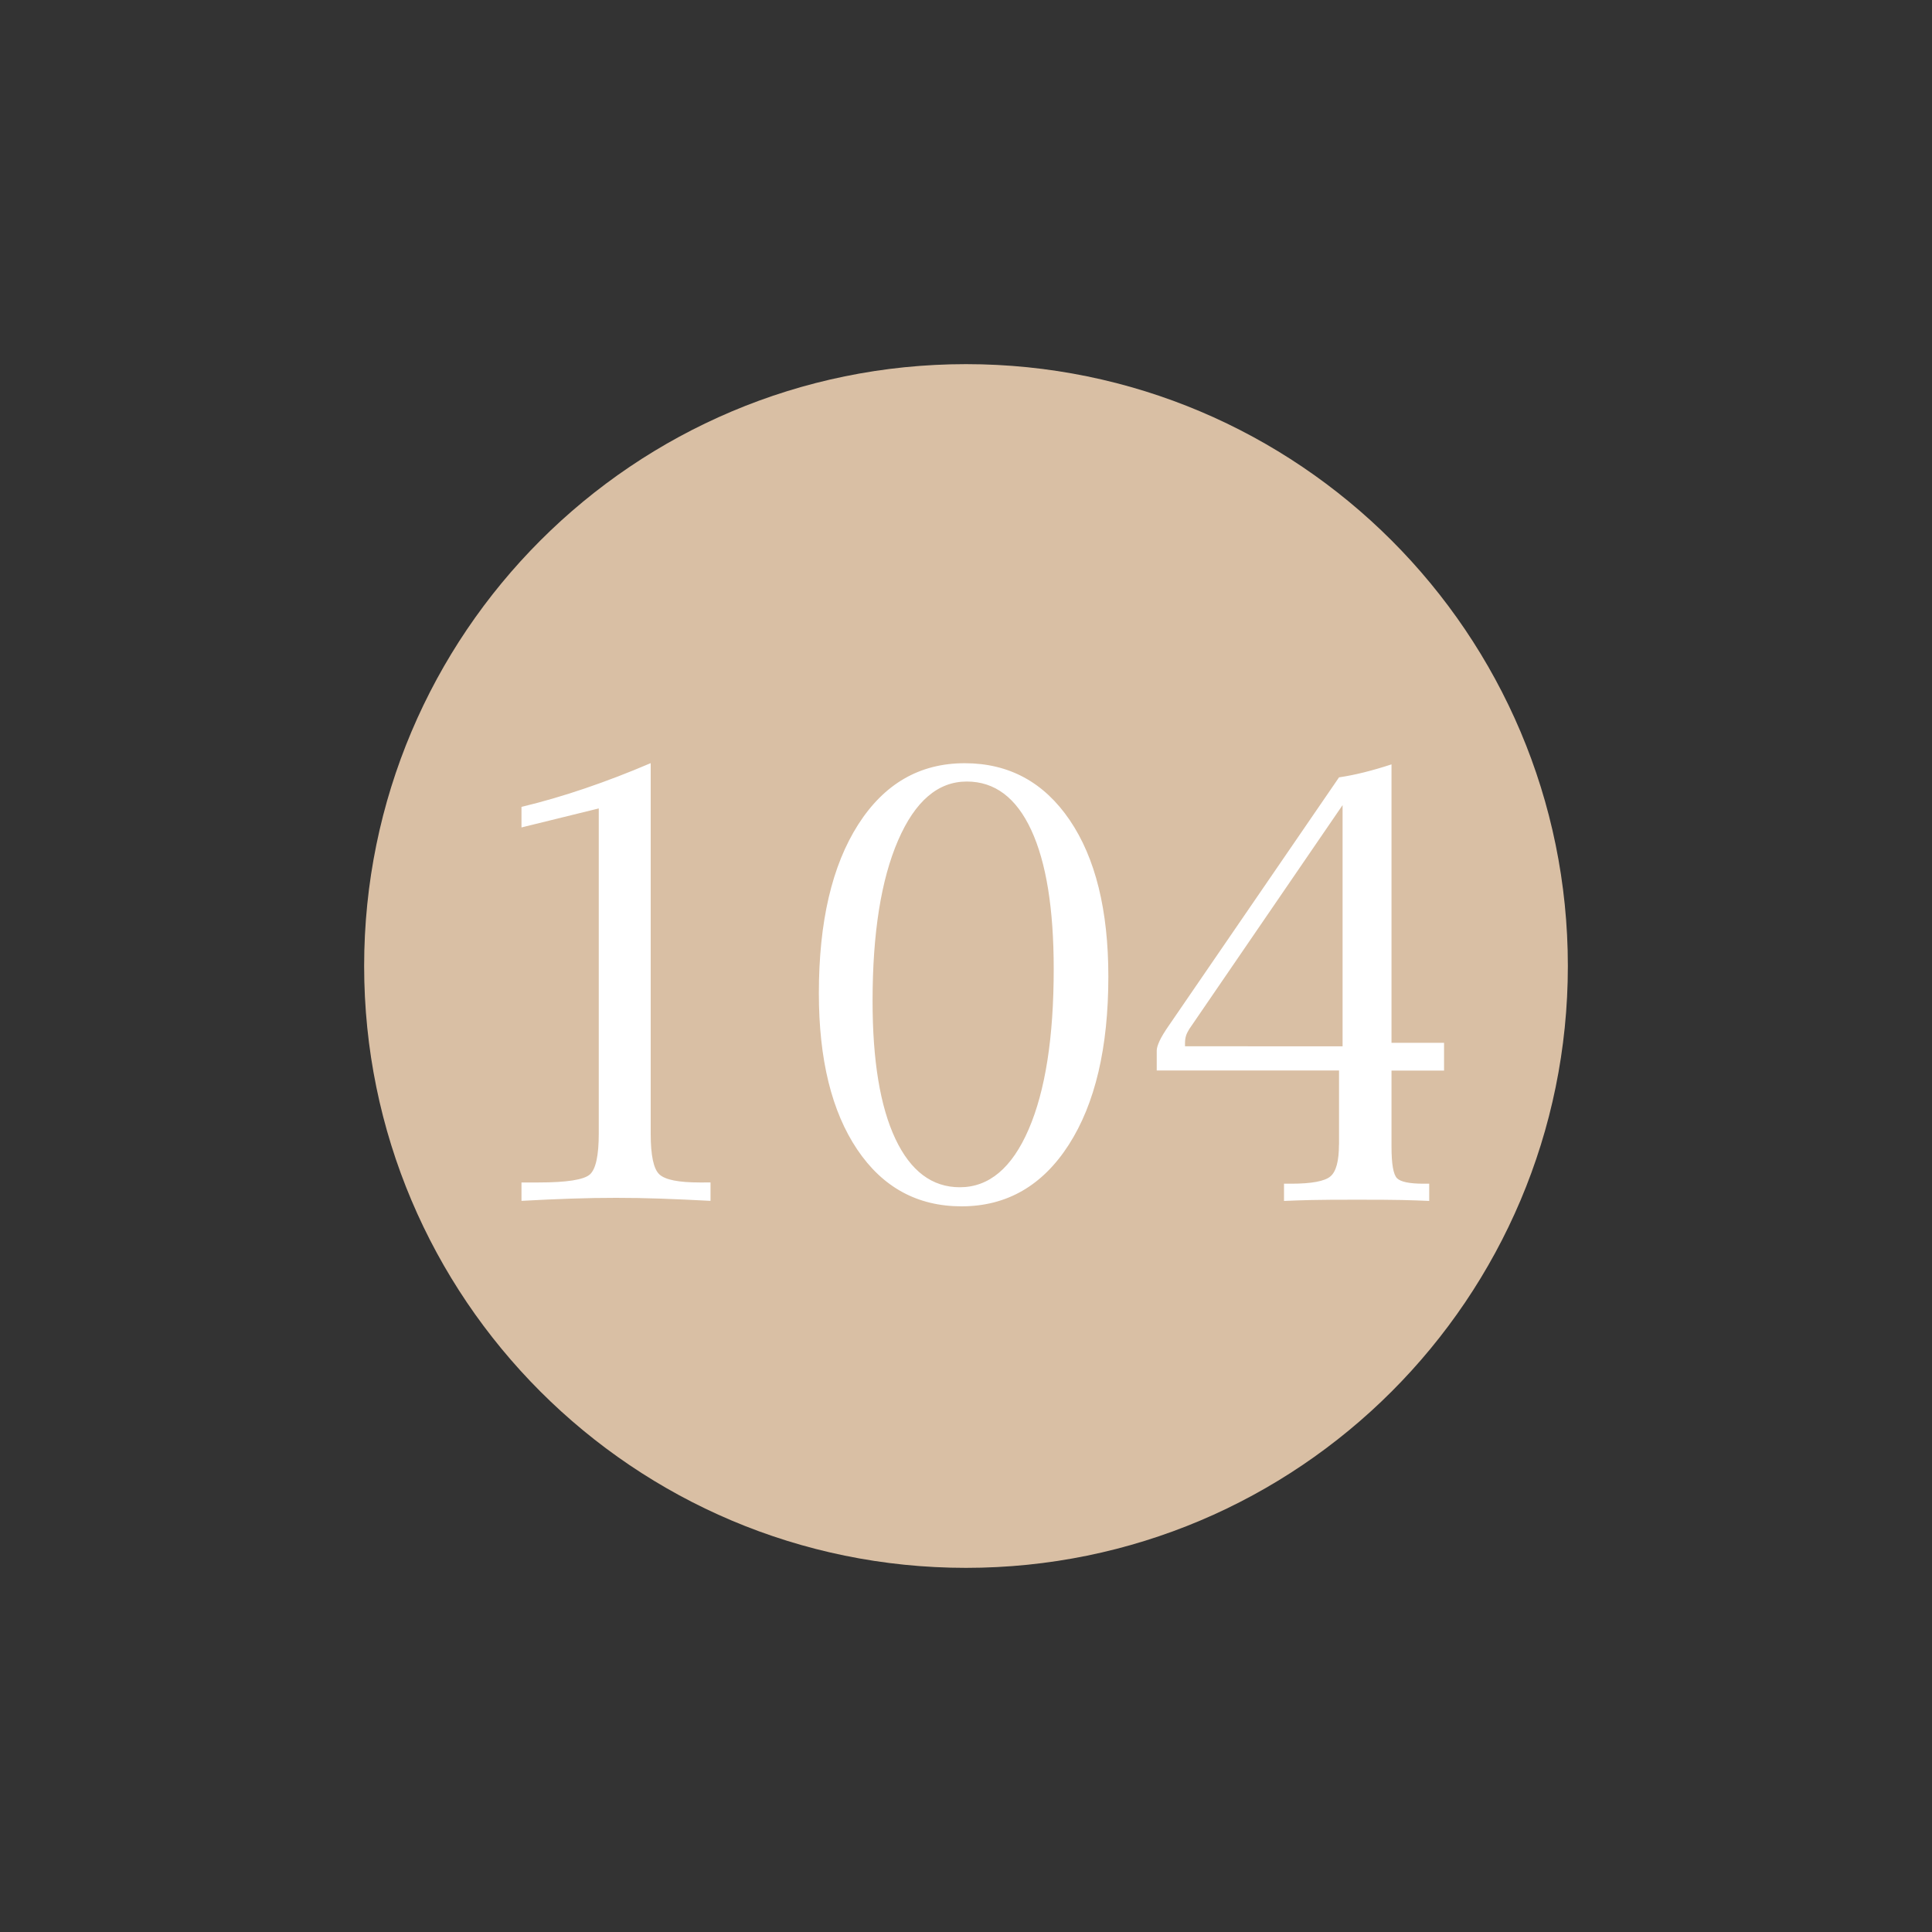 <?xml version="1.0" encoding="utf-8"?>
<!DOCTYPE svg PUBLIC "-//W3C//DTD SVG 1.1//EN" "http://www.w3.org/Graphics/SVG/1.1/DTD/svg11.dtd">
<svg xmlns="http://www.w3.org/2000/svg" xmlns:xlink="http://www.w3.org/1999/xlink" version="1.1" id="Ebene_1" x="0px" y="0px" width="25px" height="25px" viewBox="0 0 25 25" enable-background="new 0 0 25 25" xml:space="preserve">
<rect x="0" y="0" width="25" height="25" fill="#333333" stroke="none"/>
<g>
	<path fill="#D9BFA4" d="M12.5,4.712c4.301,0,7.788,3.487,7.788,7.788c0,4.301-3.487,7.788-7.788,7.788   c-4.301,0-7.788-3.487-7.788-7.788C4.712,8.199,8.199,4.712,12.5,4.712L12.5,4.712z"/>
	<path fill="#FFFFFF" d="M7.393,15.51c0.201-0.007,0.393-0.01,0.578-0.01s0.377,0.003,0.578,0.01s0.416,0.017,0.645,0.029v-0.238   H9.053c-0.271,0-0.444-0.034-0.52-0.104S8.42,14.952,8.42,14.668V9.875c-0.287,0.123-0.569,0.231-0.848,0.326   s-0.553,0.175-0.824,0.24v0.266l1-0.246v4.207c0,0.286-0.039,0.464-0.117,0.531s-0.298,0.102-0.66,0.102H6.748v0.238   C6.977,15.526,7.192,15.517,7.393,15.51L7.393,15.51z M11.586,14.736c-0.197-0.418-0.295-1.013-0.295-1.783   c0-0.877,0.11-1.57,0.33-2.078s0.516-0.762,0.889-0.762c0.362,0,0.64,0.209,0.834,0.627s0.291,1.018,0.291,1.799   c0,0.883-0.108,1.574-0.324,2.074s-0.513,0.75-0.891,0.75C12.061,15.363,11.783,15.154,11.586,14.736L11.586,14.736z M13.83,14.813   c0.341-0.531,0.512-1.257,0.512-2.176c0-0.859-0.167-1.535-0.5-2.025s-0.786-0.736-1.359-0.736c-0.581,0-1.041,0.265-1.379,0.795   s-0.508,1.257-0.508,2.182c0,0.856,0.166,1.53,0.496,2.021s0.781,0.736,1.352,0.736C13.026,15.609,13.489,15.344,13.83,14.813   L13.83,14.813z M15.334,13.539V13.5c0-0.036,0.004-0.067,0.012-0.094s0.022-0.056,0.043-0.09l1.984-2.898v3.121H15.334   L15.334,13.539z M17.326,14.813c0,0.211-0.037,0.348-0.111,0.41s-0.243,0.094-0.506,0.094h-0.094v0.223   c0.112-0.005,0.233-0.009,0.365-0.012s0.326-0.004,0.584-0.004s0.45,0.001,0.578,0.004s0.245,0.007,0.352,0.012v-0.223H18.42   c-0.18,0-0.294-0.023-0.342-0.07s-0.072-0.184-0.072-0.41v-0.984h0.68v-0.359h-0.68V9.891c-0.128,0.042-0.247,0.076-0.359,0.104   s-0.219,0.049-0.32,0.064l-2.199,3.207c-0.058,0.083-0.099,0.151-0.123,0.203s-0.037,0.094-0.037,0.125v0.258h2.359V14.813   L17.326,14.813z"/>
</g>
</svg>
